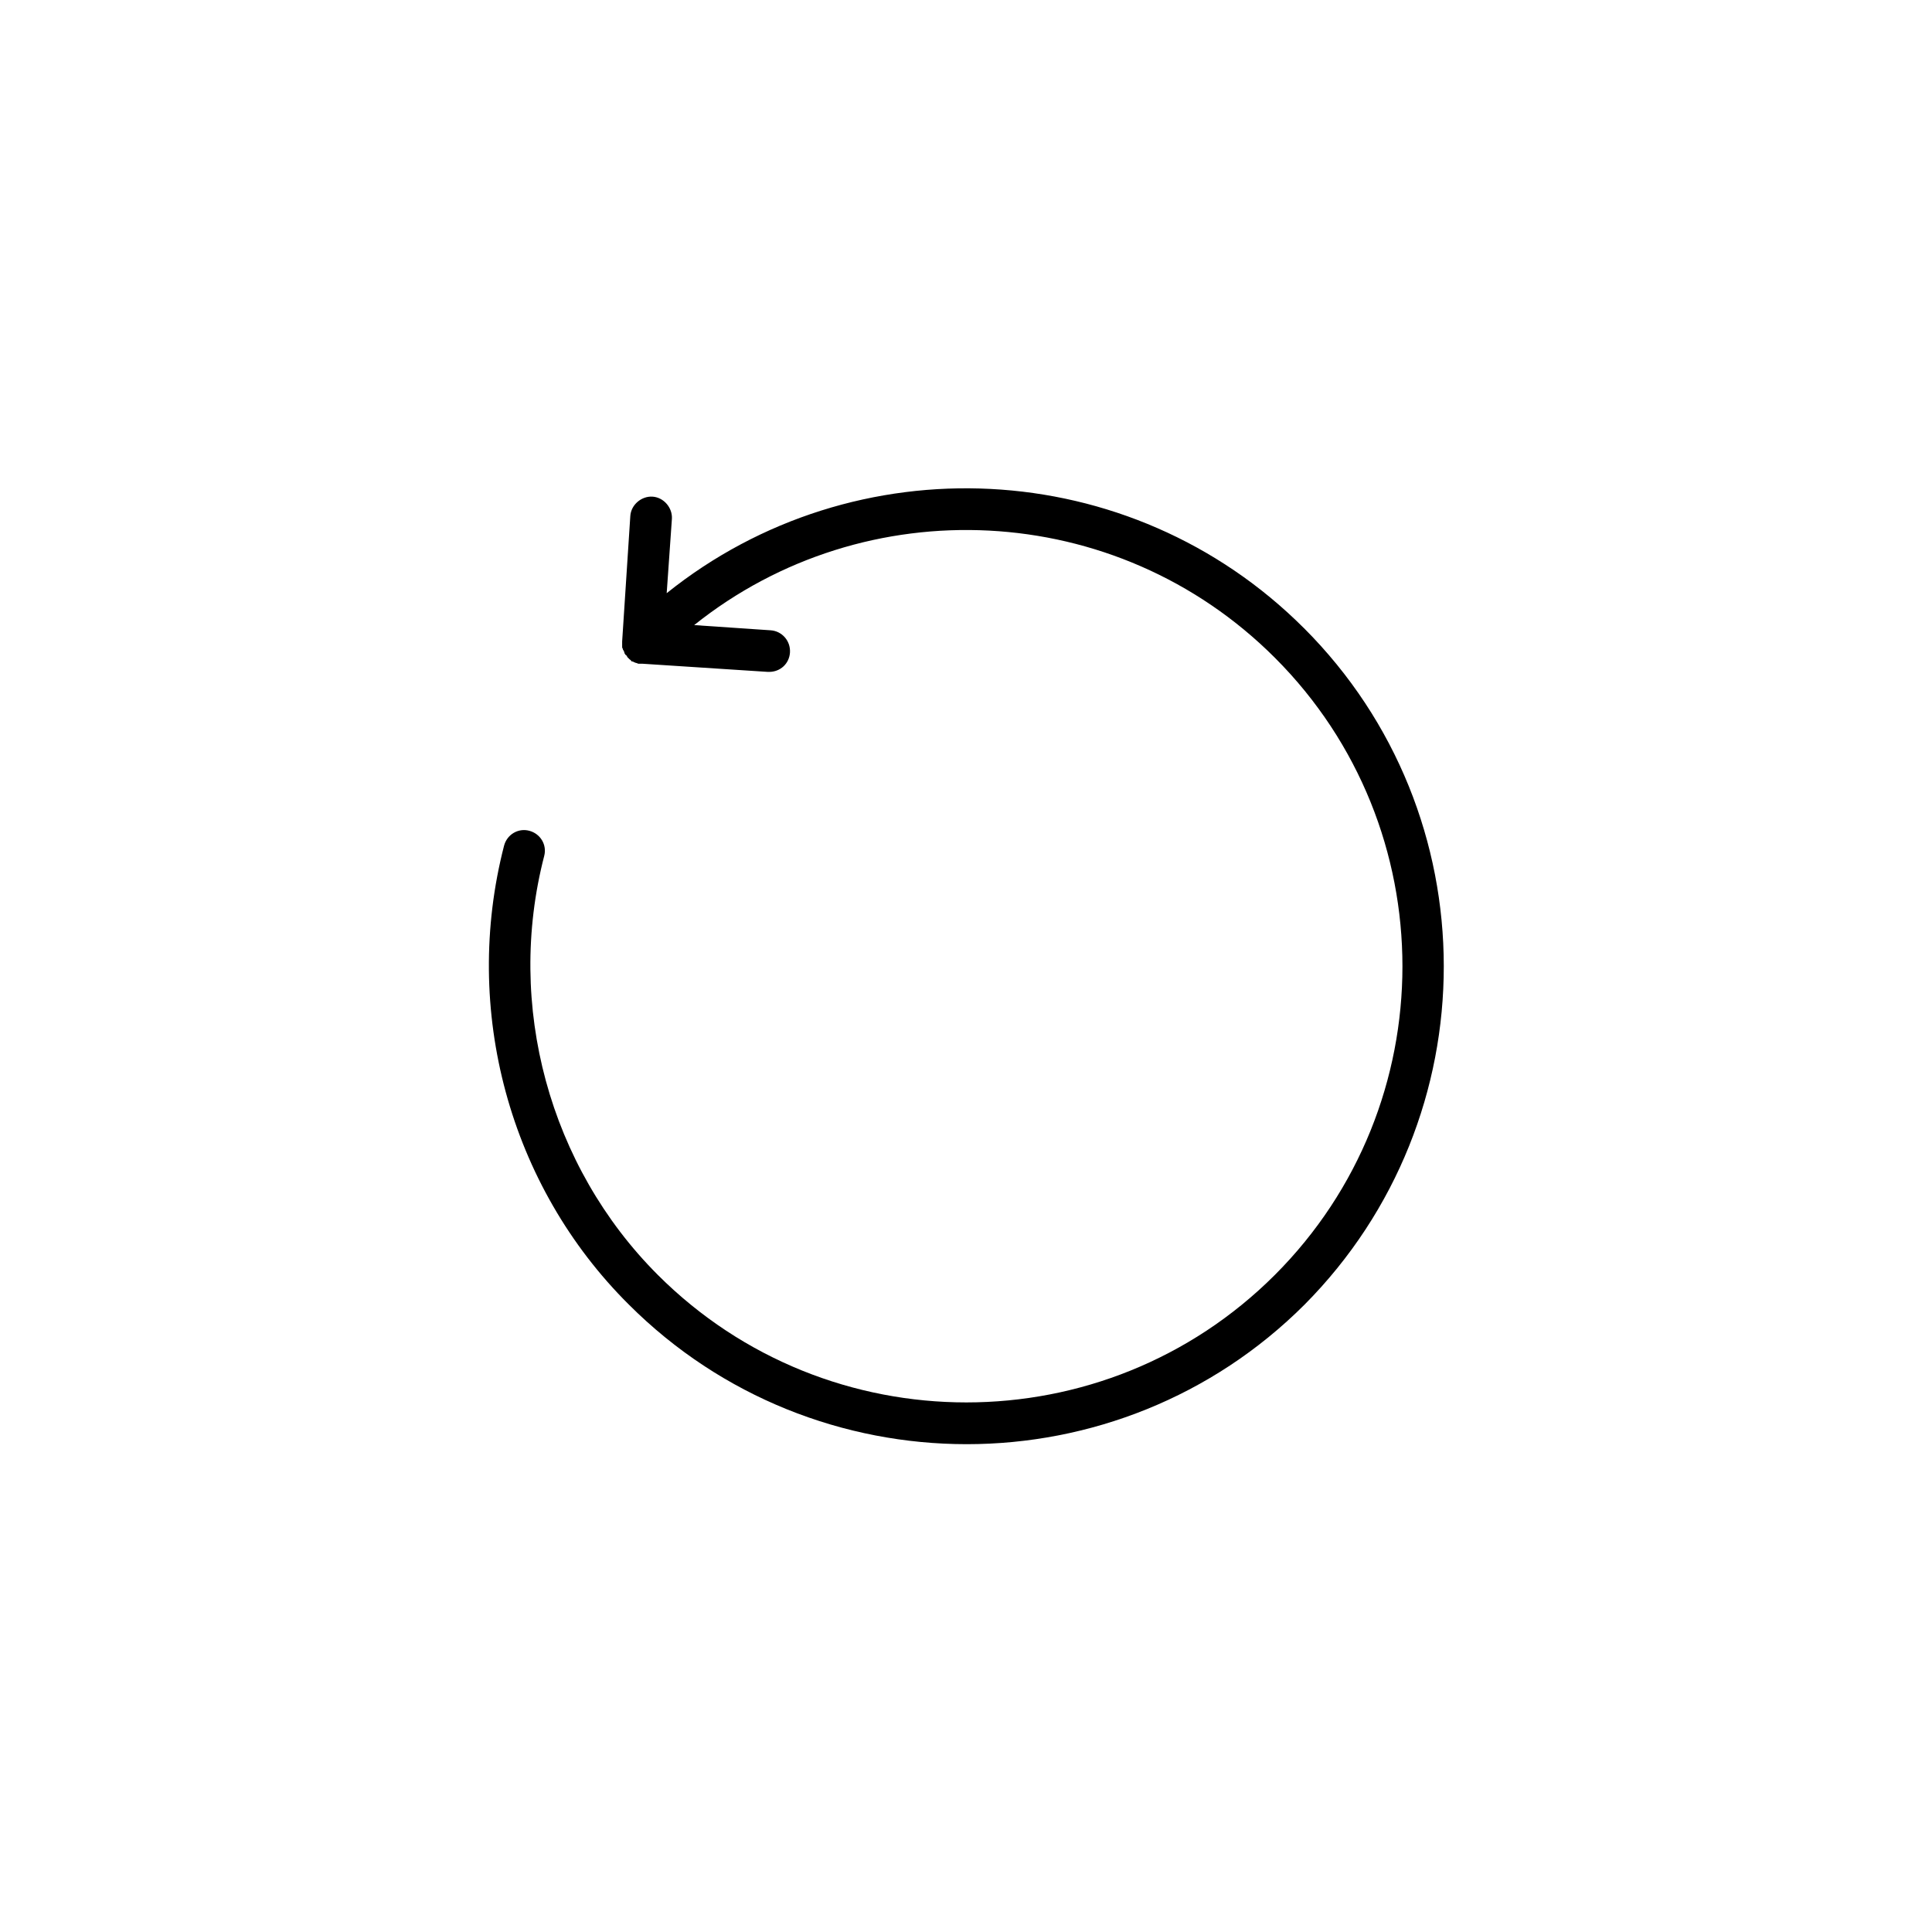 <?xml version="1.0" encoding="UTF-8"?>
<!-- Uploaded to: ICON Repo, www.iconrepo.com, Generator: ICON Repo Mixer Tools -->
<svg fill="#000000" width="800px" height="800px" version="1.1" viewBox="144 144 512 512" xmlns="http://www.w3.org/2000/svg">
 <path d="m489.54 310.45c-46.051-46.051-119.06-49.199-168.86-9.25l1.379-19.68c0.195-2.953-2.164-5.707-5.117-5.902-2.953-0.195-5.707 2.164-5.902 5.117l-2.164 33.258v0.195 0.59 0.59c0 0.195 0 0.395 0.195 0.59 0 0.195 0 0.395 0.195 0.395 0 0.195 0.195 0.395 0.195 0.59 0 0.195 0.195 0.395 0.195 0.395 0 0.195 0.195 0.195 0.395 0.395 0 0.195 0.195 0.195 0.195 0.395l0.586 0.586c0.195 0.195 0.395 0.195 0.395 0.395 0.195 0.195 0.195 0.195 0.395 0.195 0.195 0 0.395 0.195 0.395 0.195 0.195 0 0.395 0.195 0.59 0.195 0.195 0 0.395 0.195 0.59 0.195h0.59 0.395l33.258 2.164h0.395c2.953 0 5.312-2.164 5.512-5.117 0.195-3.148-2.164-5.707-5.117-5.902l-20.27-1.379c45.266-36.211 111.78-33.457 153.9 8.66 45.066 45.066 45.066 118.47 0 163.54-45.066 45.066-118.47 45.066-163.54 0-28.734-28.734-40.344-71.438-30.109-111 0.789-2.953-0.984-5.902-3.938-6.691-2.953-0.789-5.902 0.984-6.691 3.938-11.219 43.492 1.379 90.133 33.062 121.62 24.602 24.602 57.07 37 89.543 37s64.945-12.398 89.543-37c49.211-49.586 49.211-129.88-0.188-179.28z"/>
</svg>